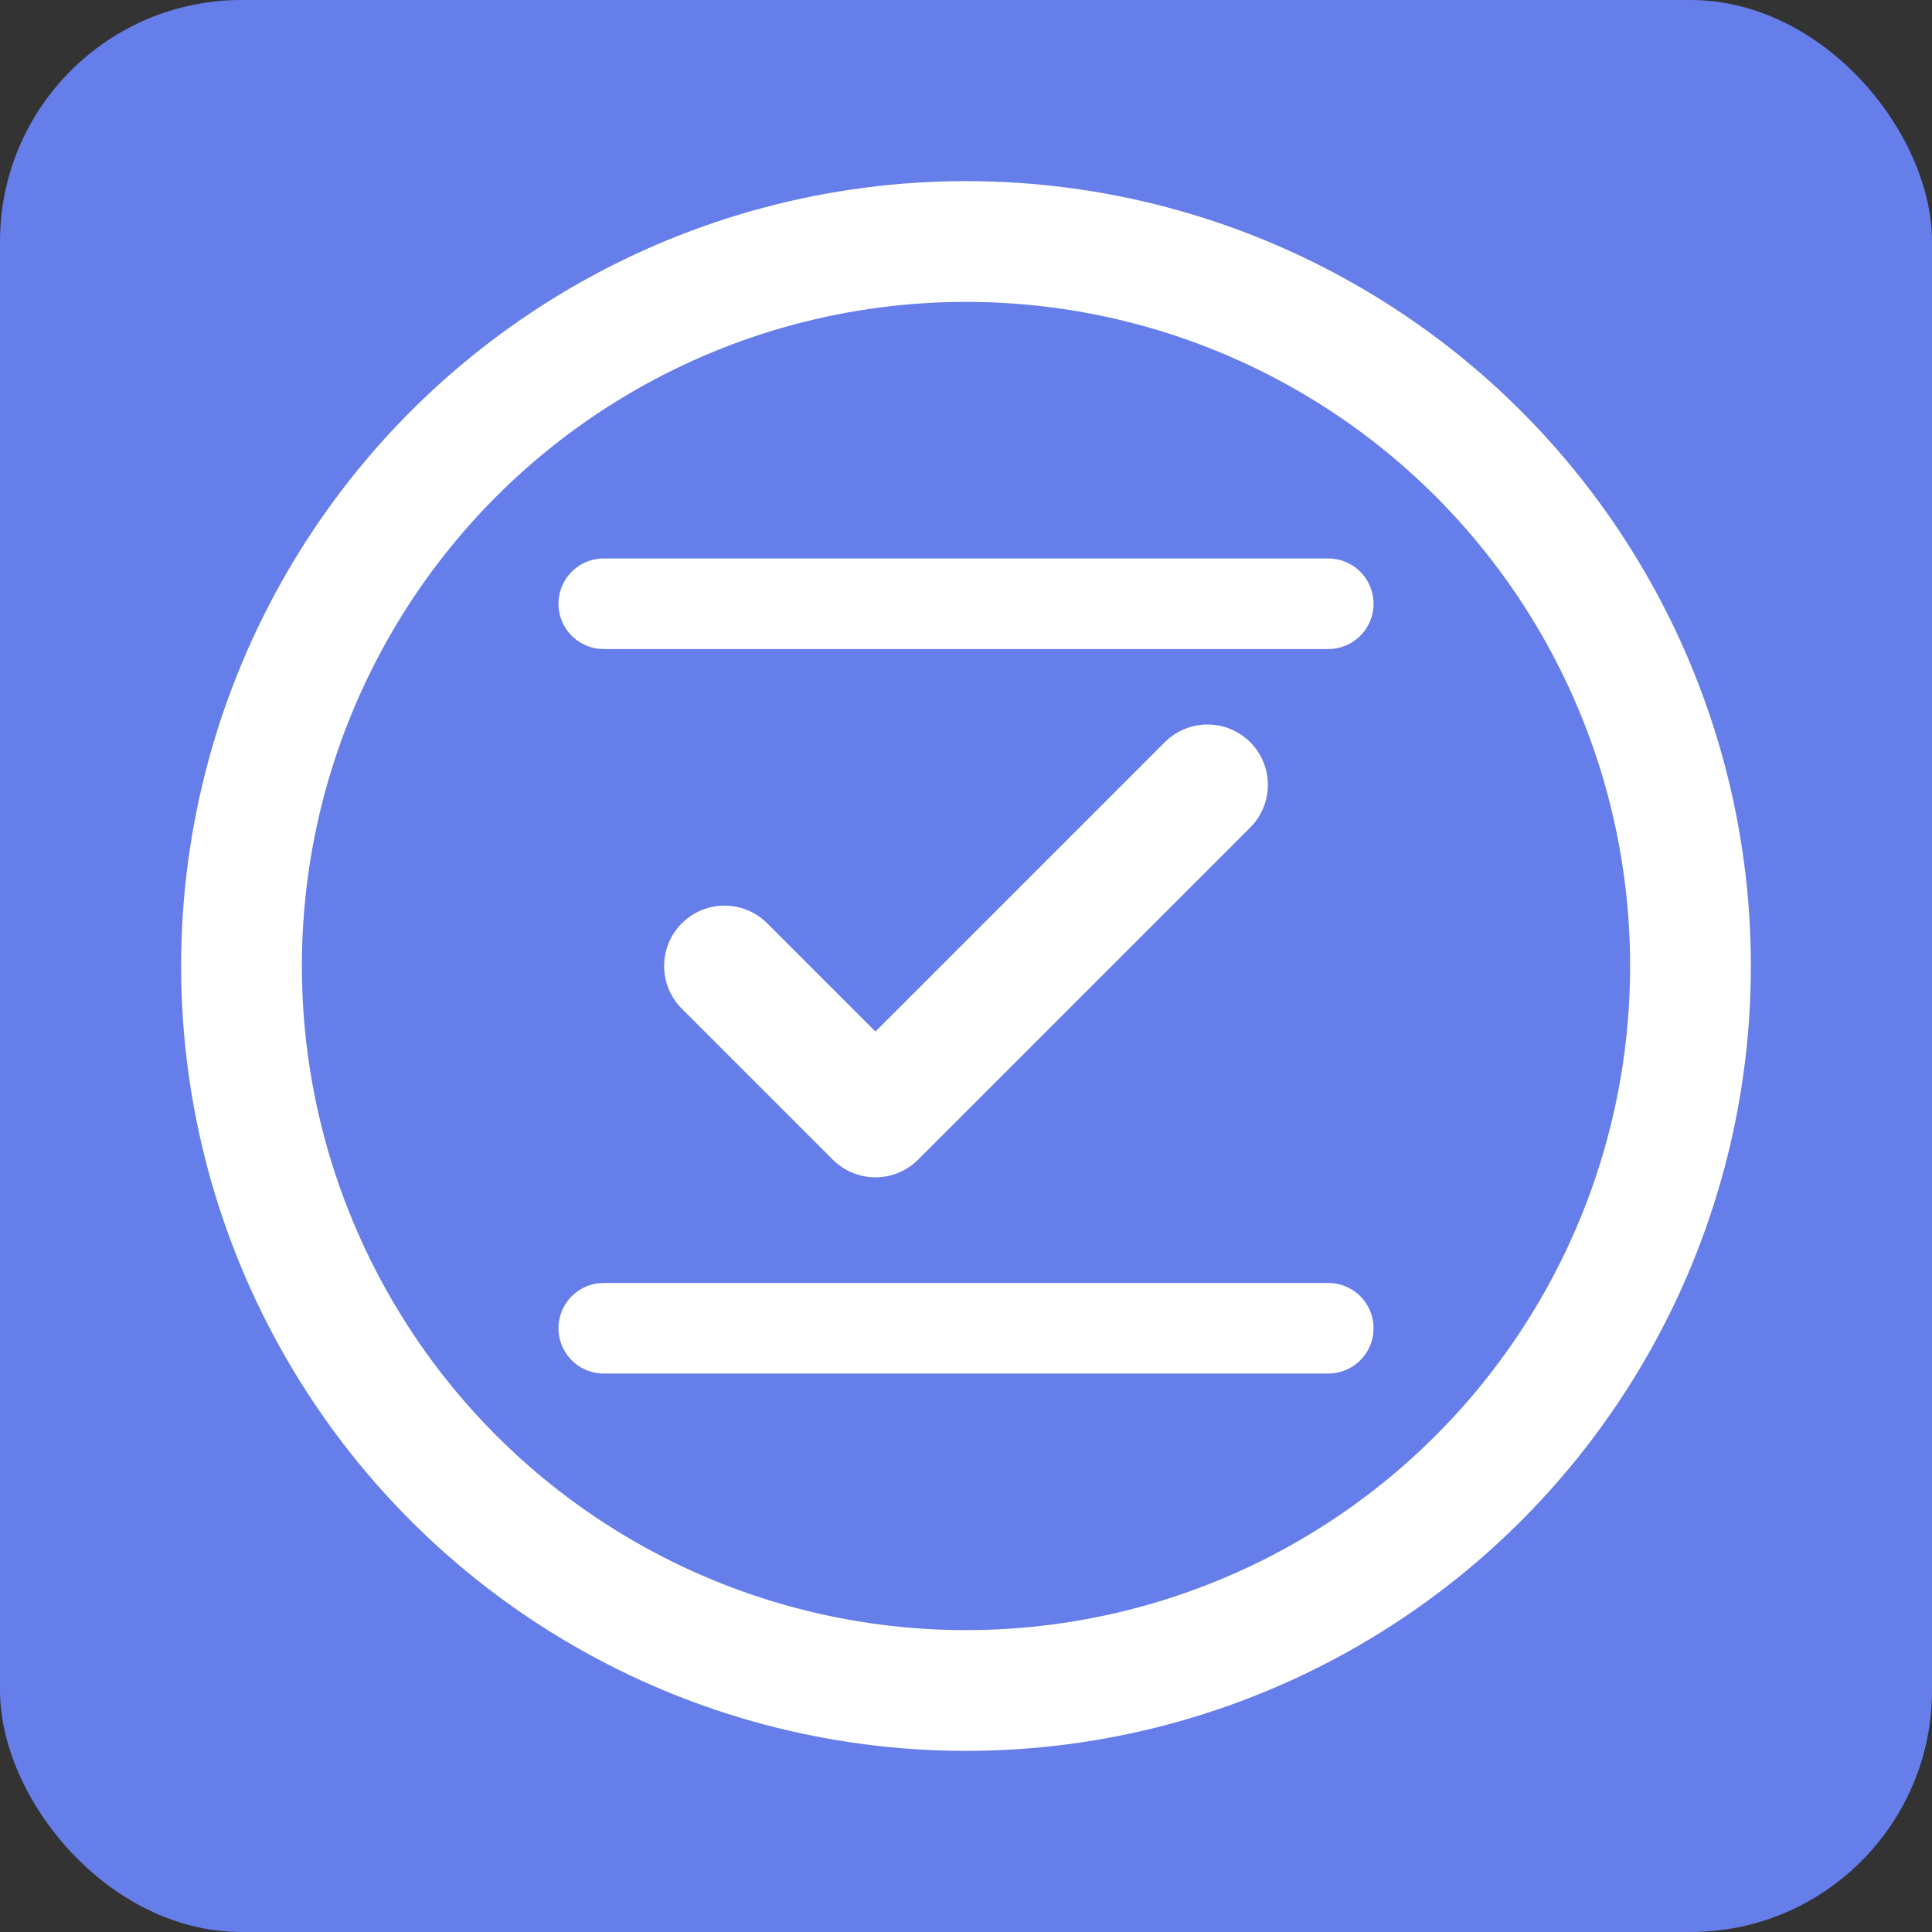 <svg width="32" height="32" viewBox="0 0 32 32" fill="none" xmlns="http://www.w3.org/2000/svg">
    <rect x="0" y="0" width="32" height="32" fill="#333333" stroke="none"/>
    <rect width="32" height="32" rx="4" fill="#667eea"/>
    <circle cx="16" cy="16" r="12" stroke="white" stroke-width="2"/>
    <path d="M12 16L14.5 18.5L20 13" stroke="white" stroke-width="2" stroke-linecap="round" stroke-linejoin="round"/>
    <path d="M10 10L22 10" stroke="white" stroke-width="1.5" stroke-linecap="round"/>
    <path d="M10 22L22 22" stroke="white" stroke-width="1.5" stroke-linecap="round"/>
</svg>